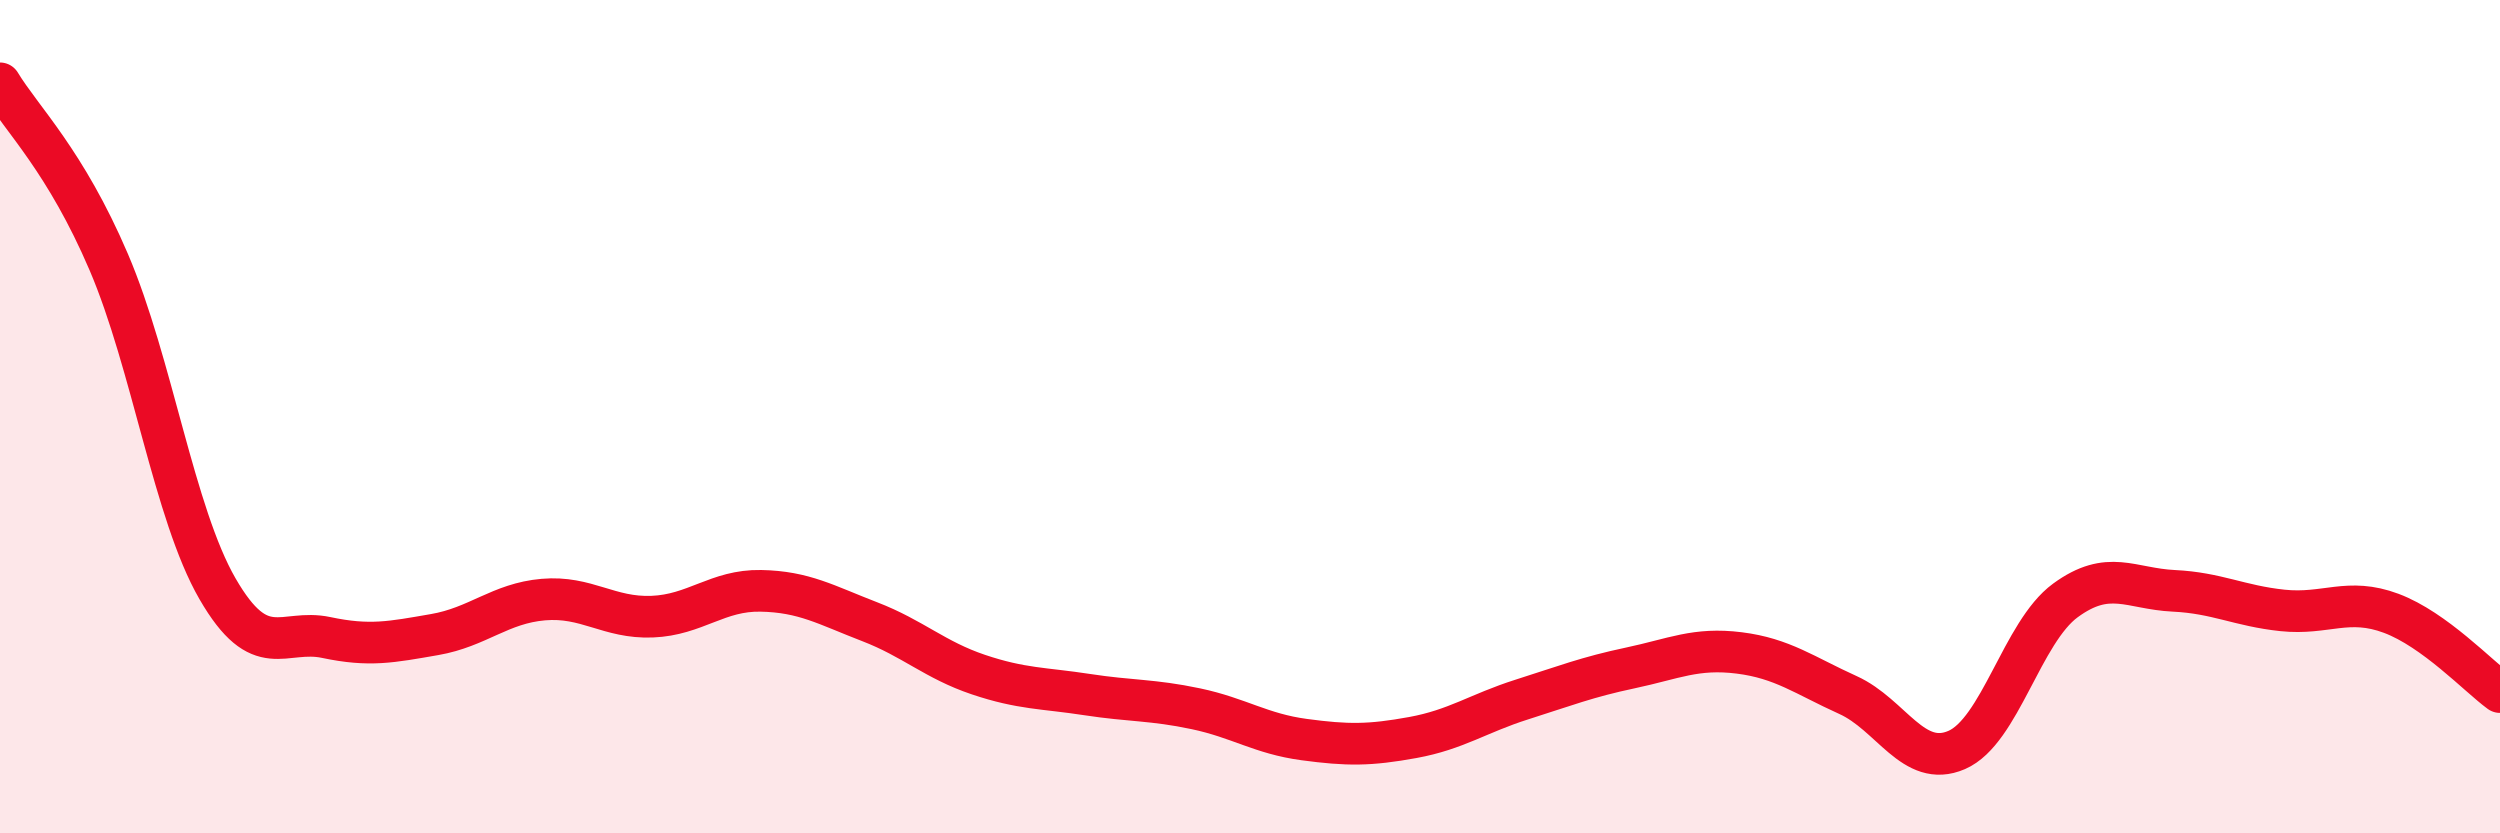
    <svg width="60" height="20" viewBox="0 0 60 20" xmlns="http://www.w3.org/2000/svg">
      <path
        d="M 0,2 C 0.52,2.86 1.57,3.86 2.61,6.29 C 3.65,8.72 4.18,12.33 5.22,14.13 C 6.26,15.93 6.79,15.08 7.83,15.3 C 8.87,15.52 9.39,15.41 10.43,15.23 C 11.47,15.05 12,14.48 13.04,14.39 C 14.08,14.3 14.61,14.84 15.65,14.8 C 16.69,14.76 17.22,14.16 18.26,14.18 C 19.3,14.2 19.83,14.52 20.87,14.92 C 21.91,15.32 22.44,15.84 23.48,16.19 C 24.52,16.54 25.05,16.51 26.09,16.67 C 27.13,16.83 27.66,16.79 28.7,17.01 C 29.74,17.23 30.26,17.61 31.3,17.75 C 32.34,17.89 32.87,17.89 33.91,17.7 C 34.95,17.51 35.48,17.12 36.52,16.79 C 37.56,16.46 38.09,16.25 39.13,16.03 C 40.17,15.81 40.7,15.54 41.74,15.67 C 42.78,15.8 43.31,16.21 44.35,16.68 C 45.39,17.15 45.92,18.45 46.96,18 C 48,17.55 48.53,15.17 49.57,14.41 C 50.61,13.65 51.13,14.13 52.17,14.18 C 53.21,14.23 53.74,14.54 54.78,14.65 C 55.82,14.76 56.35,14.33 57.39,14.72 C 58.43,15.11 59.48,16.23 60,16.61L60 20L0 20Z"
        fill="#EB0A25"
        opacity="0.1"
        stroke-linecap="round"
        stroke-linejoin="round"
      />
      <path
        d="M 0,2 C 0.52,2.86 1.57,3.86 2.61,6.29 C 3.65,8.72 4.18,12.33 5.22,14.13 C 6.26,15.93 6.79,15.08 7.83,15.3 C 8.87,15.52 9.39,15.41 10.43,15.23 C 11.47,15.05 12,14.48 13.04,14.39 C 14.08,14.3 14.61,14.84 15.65,14.8 C 16.69,14.76 17.22,14.16 18.26,14.18 C 19.3,14.2 19.83,14.52 20.87,14.92 C 21.91,15.32 22.44,15.84 23.48,16.19 C 24.52,16.54 25.05,16.51 26.09,16.67 C 27.13,16.83 27.66,16.79 28.7,17.01 C 29.74,17.23 30.26,17.61 31.3,17.75 C 32.34,17.89 32.87,17.89 33.91,17.7 C 34.95,17.51 35.48,17.12 36.52,16.79 C 37.56,16.46 38.09,16.25 39.13,16.03 C 40.17,15.81 40.7,15.54 41.74,15.67 C 42.78,15.8 43.31,16.21 44.35,16.68 C 45.39,17.15 45.92,18.45 46.96,18 C 48,17.55 48.53,15.17 49.57,14.41 C 50.61,13.65 51.13,14.13 52.17,14.18 C 53.21,14.23 53.74,14.54 54.78,14.65 C 55.82,14.76 56.35,14.33 57.39,14.72 C 58.43,15.11 59.48,16.23 60,16.61"
        stroke="#EB0A25"
        stroke-width="1"
        fill="none"
        stroke-linecap="round"
        stroke-linejoin="round"
      />
    </svg>
  